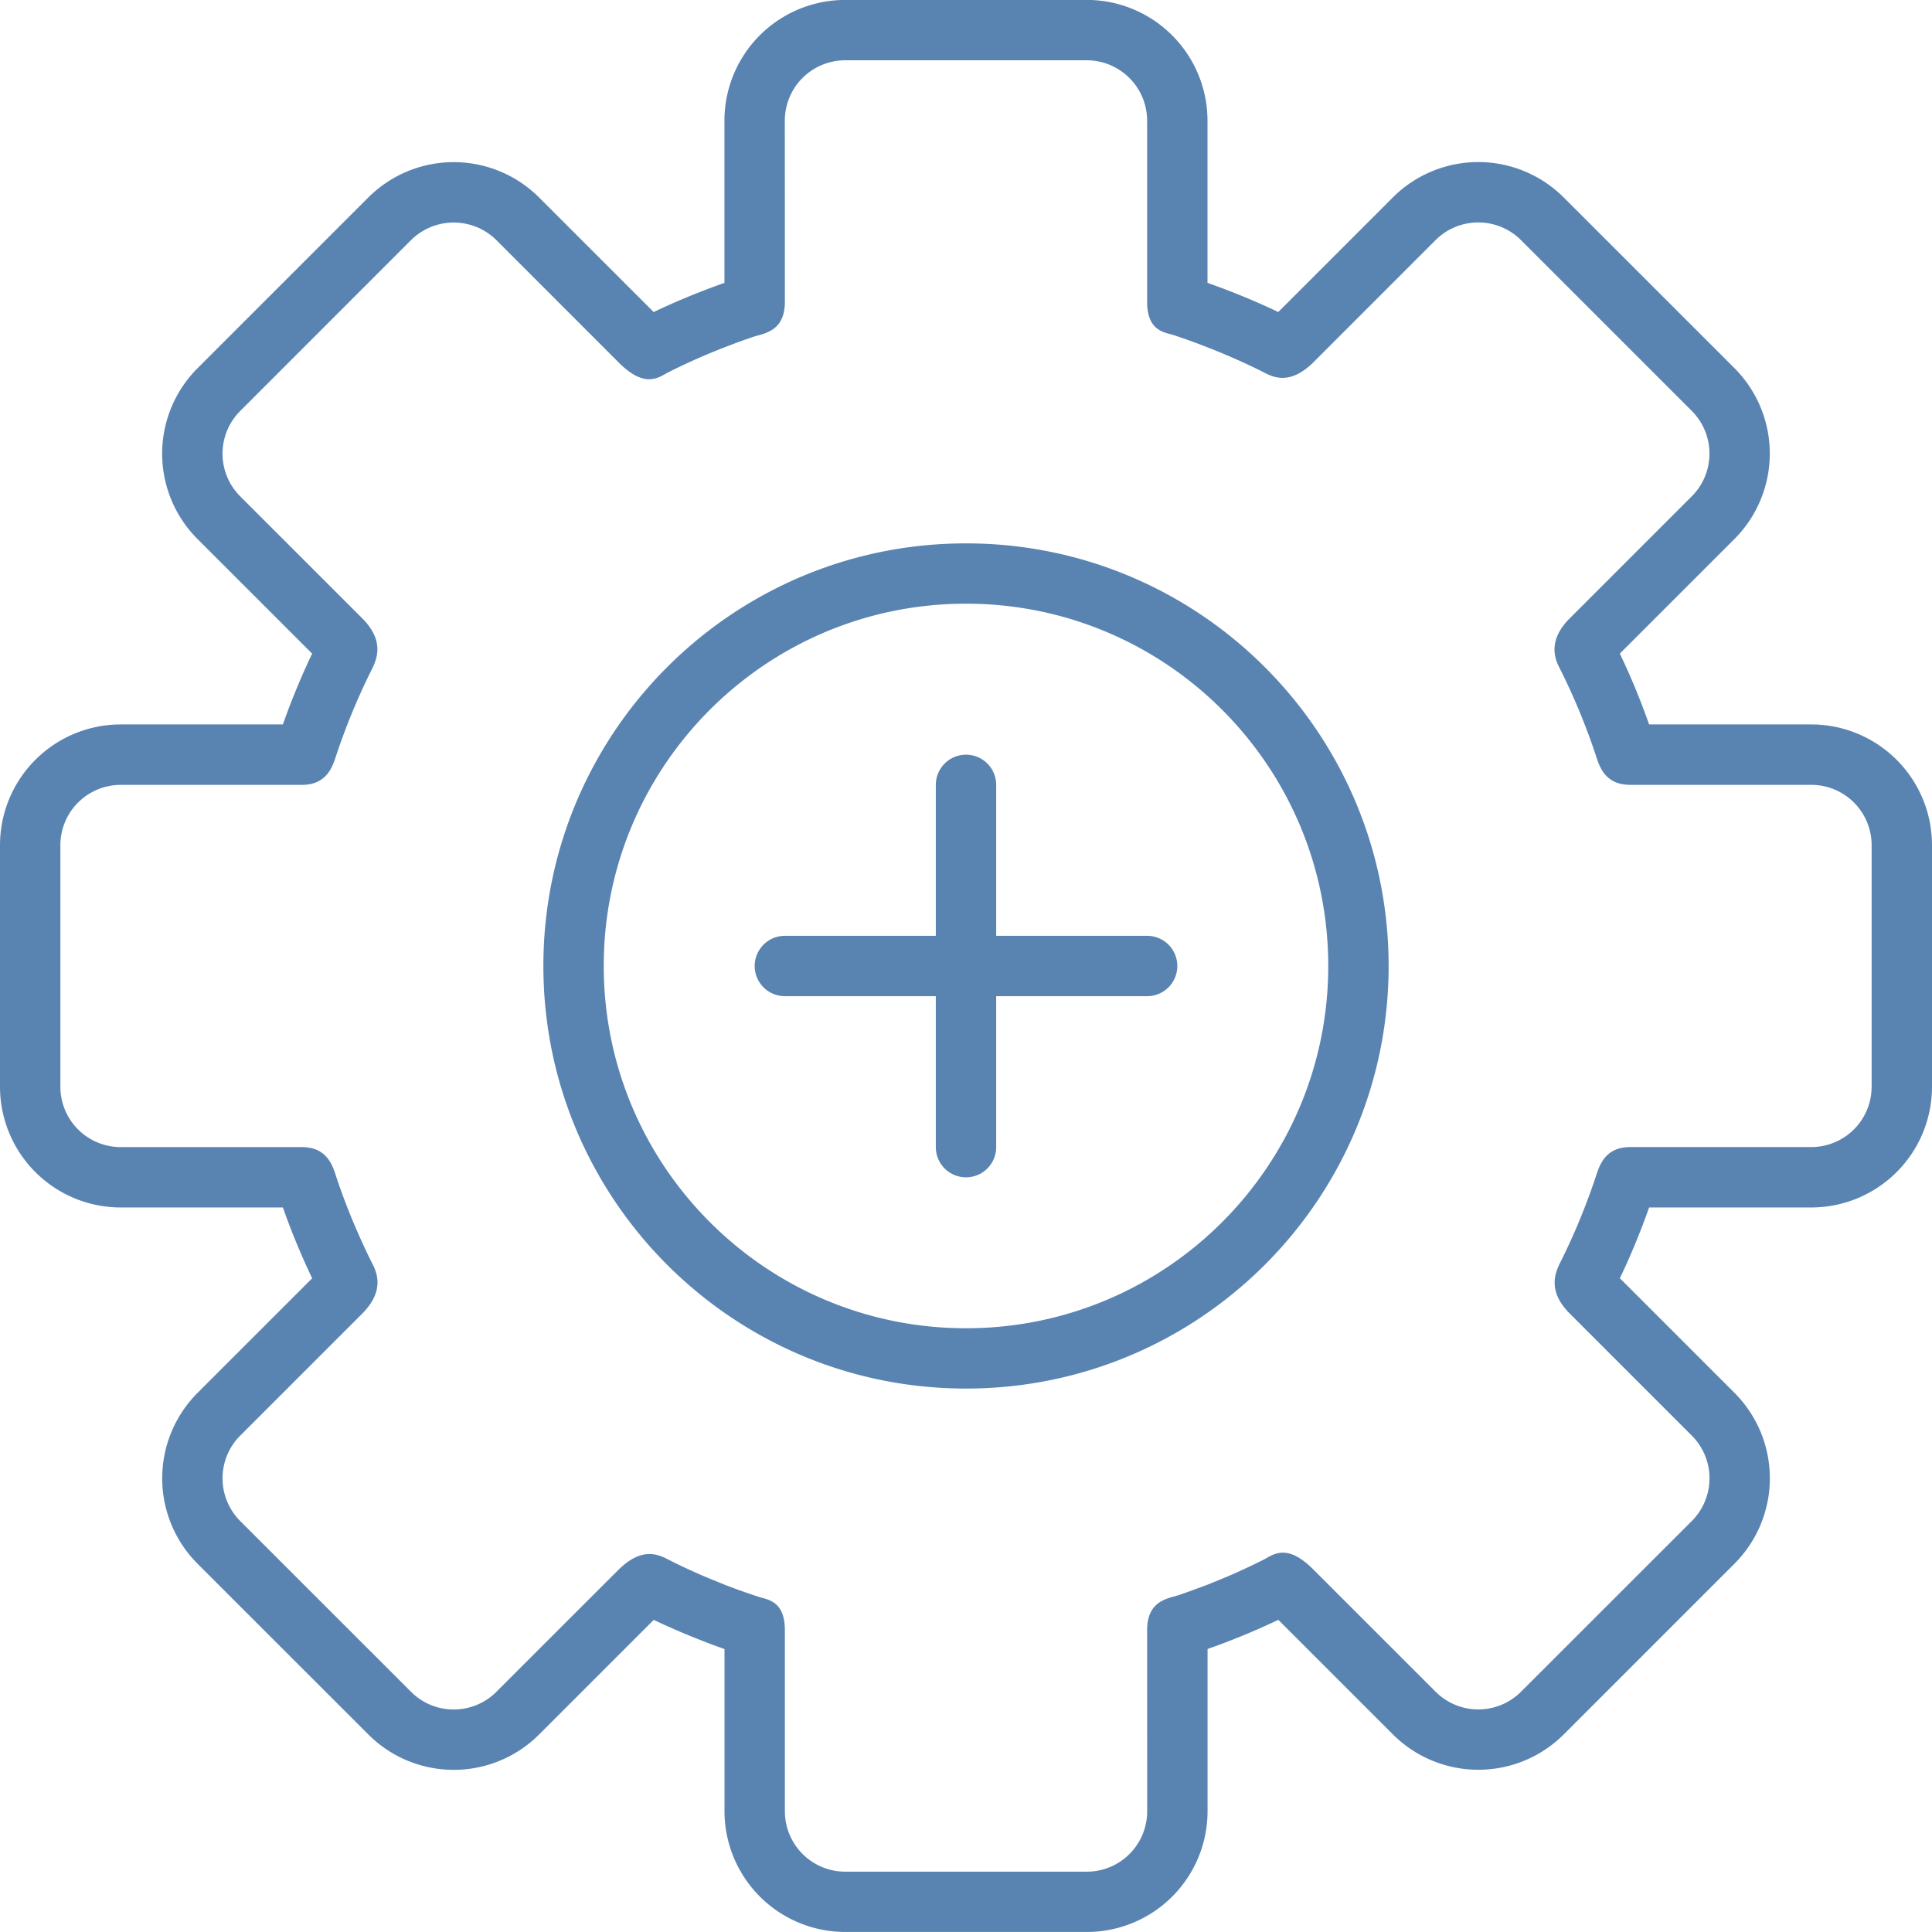 <svg xmlns="http://www.w3.org/2000/svg" width="64" height="64" viewBox="0 0 64 64"><path fill="#5984b2" d="M46 31.998c0 7.733-6.268 14-14 14s-14-6.267-14-14C18 24.266 24.268 18 32 18s14 6.267 14 14zm-2 0c0-6.627-5.373-12-12-12s-12 5.373-12 12S25.373 44 32 44s12-5.375 12-12.002zm20-4.001v8.002a4 4 0 0 1-4 4h-5.371c-.283.8-.605 1.586-.969 2.344l3.797 3.797a4.002 4.002 0 0 1 0 5.659L51.8 57.456a4.005 4.005 0 0 1-5.657 0l-3.797-3.797c-.76.363-1.543.684-2.344.967v5.375a4 4 0 0 1-4 3.998h-8A4.002 4.002 0 0 1 24 60.001v-5.374c-.8-.283-1.584-.605-2.344-.967l-3.798 3.798a4 4 0 0 1-5.655 0l-5.658-5.656a4.006 4.006 0 0 1-.002-5.66l3.798-3.797a23.72 23.72 0 0 1-.97-2.346H4a4 4 0 0 1-4-4v-8.002a4 4 0 0 1 4-3.999h5.371c.283-.802.606-1.586.969-2.346l-3.797-3.796a4 4 0 0 1 0-5.657L12.2 6.542a4.003 4.003 0 0 1 5.657-.001l3.797 3.796c.76-.363 1.543-.683 2.344-.967V3.996a4 4 0 0 1 4-3.998l8-.001a4.003 4.003 0 0 1 4.002 4V9.37c.8.282 1.584.604 2.344.966l3.798-3.798a4.003 4.003 0 0 1 5.655 0l5.658 5.656a4.006 4.006 0 0 1 .002 5.66l-3.798 3.797c.365.76.687 1.545.97 2.347H60a4 4 0 0 1 4 3.999zm-2 0a2 2 0 0 0-2-1.998h-6c-.875 0-1.035-.677-1.147-1.009a21.646 21.646 0 0 0-1.197-2.876c-.144-.281-.398-.89.344-1.631l4.043-4.043c.78-.781.78-2.047-.002-2.83l-5.657-5.657a2.003 2.003 0 0 0-2.828 0l-4.027 4.028c-.851.852-1.424.473-1.74.316a18.848 18.848 0 0 0-.957-.447 19.59 19.59 0 0 0-.832-.344 21.113 21.113 0 0 0-1.114-.403c-.293-.095-.886-.12-.886-1.106v-6a2.003 2.003 0 0 0-2.002-2h-8a2.001 2.001 0 0 0-2 2l.002 6c0 1.001-.714 1.048-1.064 1.167-.316.106-.628.223-.938.343a21.058 21.058 0 0 0-1.856.824c-.291.146-.75.571-1.633-.31l-4.066-4.067a2.007 2.007 0 0 0-2.829.002l-5.657 5.658a2 2 0 0 0 0 2.828L12 20.483c.805.806.439 1.445.275 1.775a21.598 21.598 0 0 0-1.126 2.732C11.035 25.322 10.875 26 10 26H4a2 2 0 0 0-2 1.998V36a2 2 0 0 0 2 1.999h6c.875 0 1.035.678 1.148 1.01a20.867 20.867 0 0 0 .705 1.825c.155.354.319.703.492 1.047.143.284.397.89-.345 1.634l-4.043 4.043c-.78.781-.78 2.045.002 2.83l5.657 5.655c.783.783 2.048.78 2.828 0 0 0 3.175-3.175 4.027-4.025.851-.853 1.424-.475 1.74-.319.314.16.634.306.957.45.274.12.552.23.832.345.367.142.738.274 1.114.398.293.097.886.122.886 1.108v6.002a2.003 2.003 0 0 0 2.002 2h8a2.001 2.001 0 0 0 2-2L38 54c0-1 .714-1.047 1.065-1.166.315-.108.627-.223.937-.34.28-.114.558-.225.832-.345.346-.154.688-.313 1.023-.482.292-.147.752-.573 1.634.31l4.066 4.064a1.999 1.999 0 0 0 2.829-.001l5.657-5.654a2.001 2.001 0 0 0 0-2.83l-4.042-4.042c-.805-.806-.438-1.444-.274-1.776A20.868 20.868 0 0 0 52.493 40c.128-.327.247-.656.36-.992.112-.33.272-1.01 1.147-1.01h6A2 2 0 0 0 62 36z"/><path fill="#5984b2" d="M32 25a1 1 0 0 1 1 1v12a1 1 0 1 1-2 0V26a1 1 0 0 1 1-1z"/><path fill="#5984b2" d="M26 31h12a1 1 0 0 1 0 2H26a1 1 0 0 1 0-2z"/></svg>